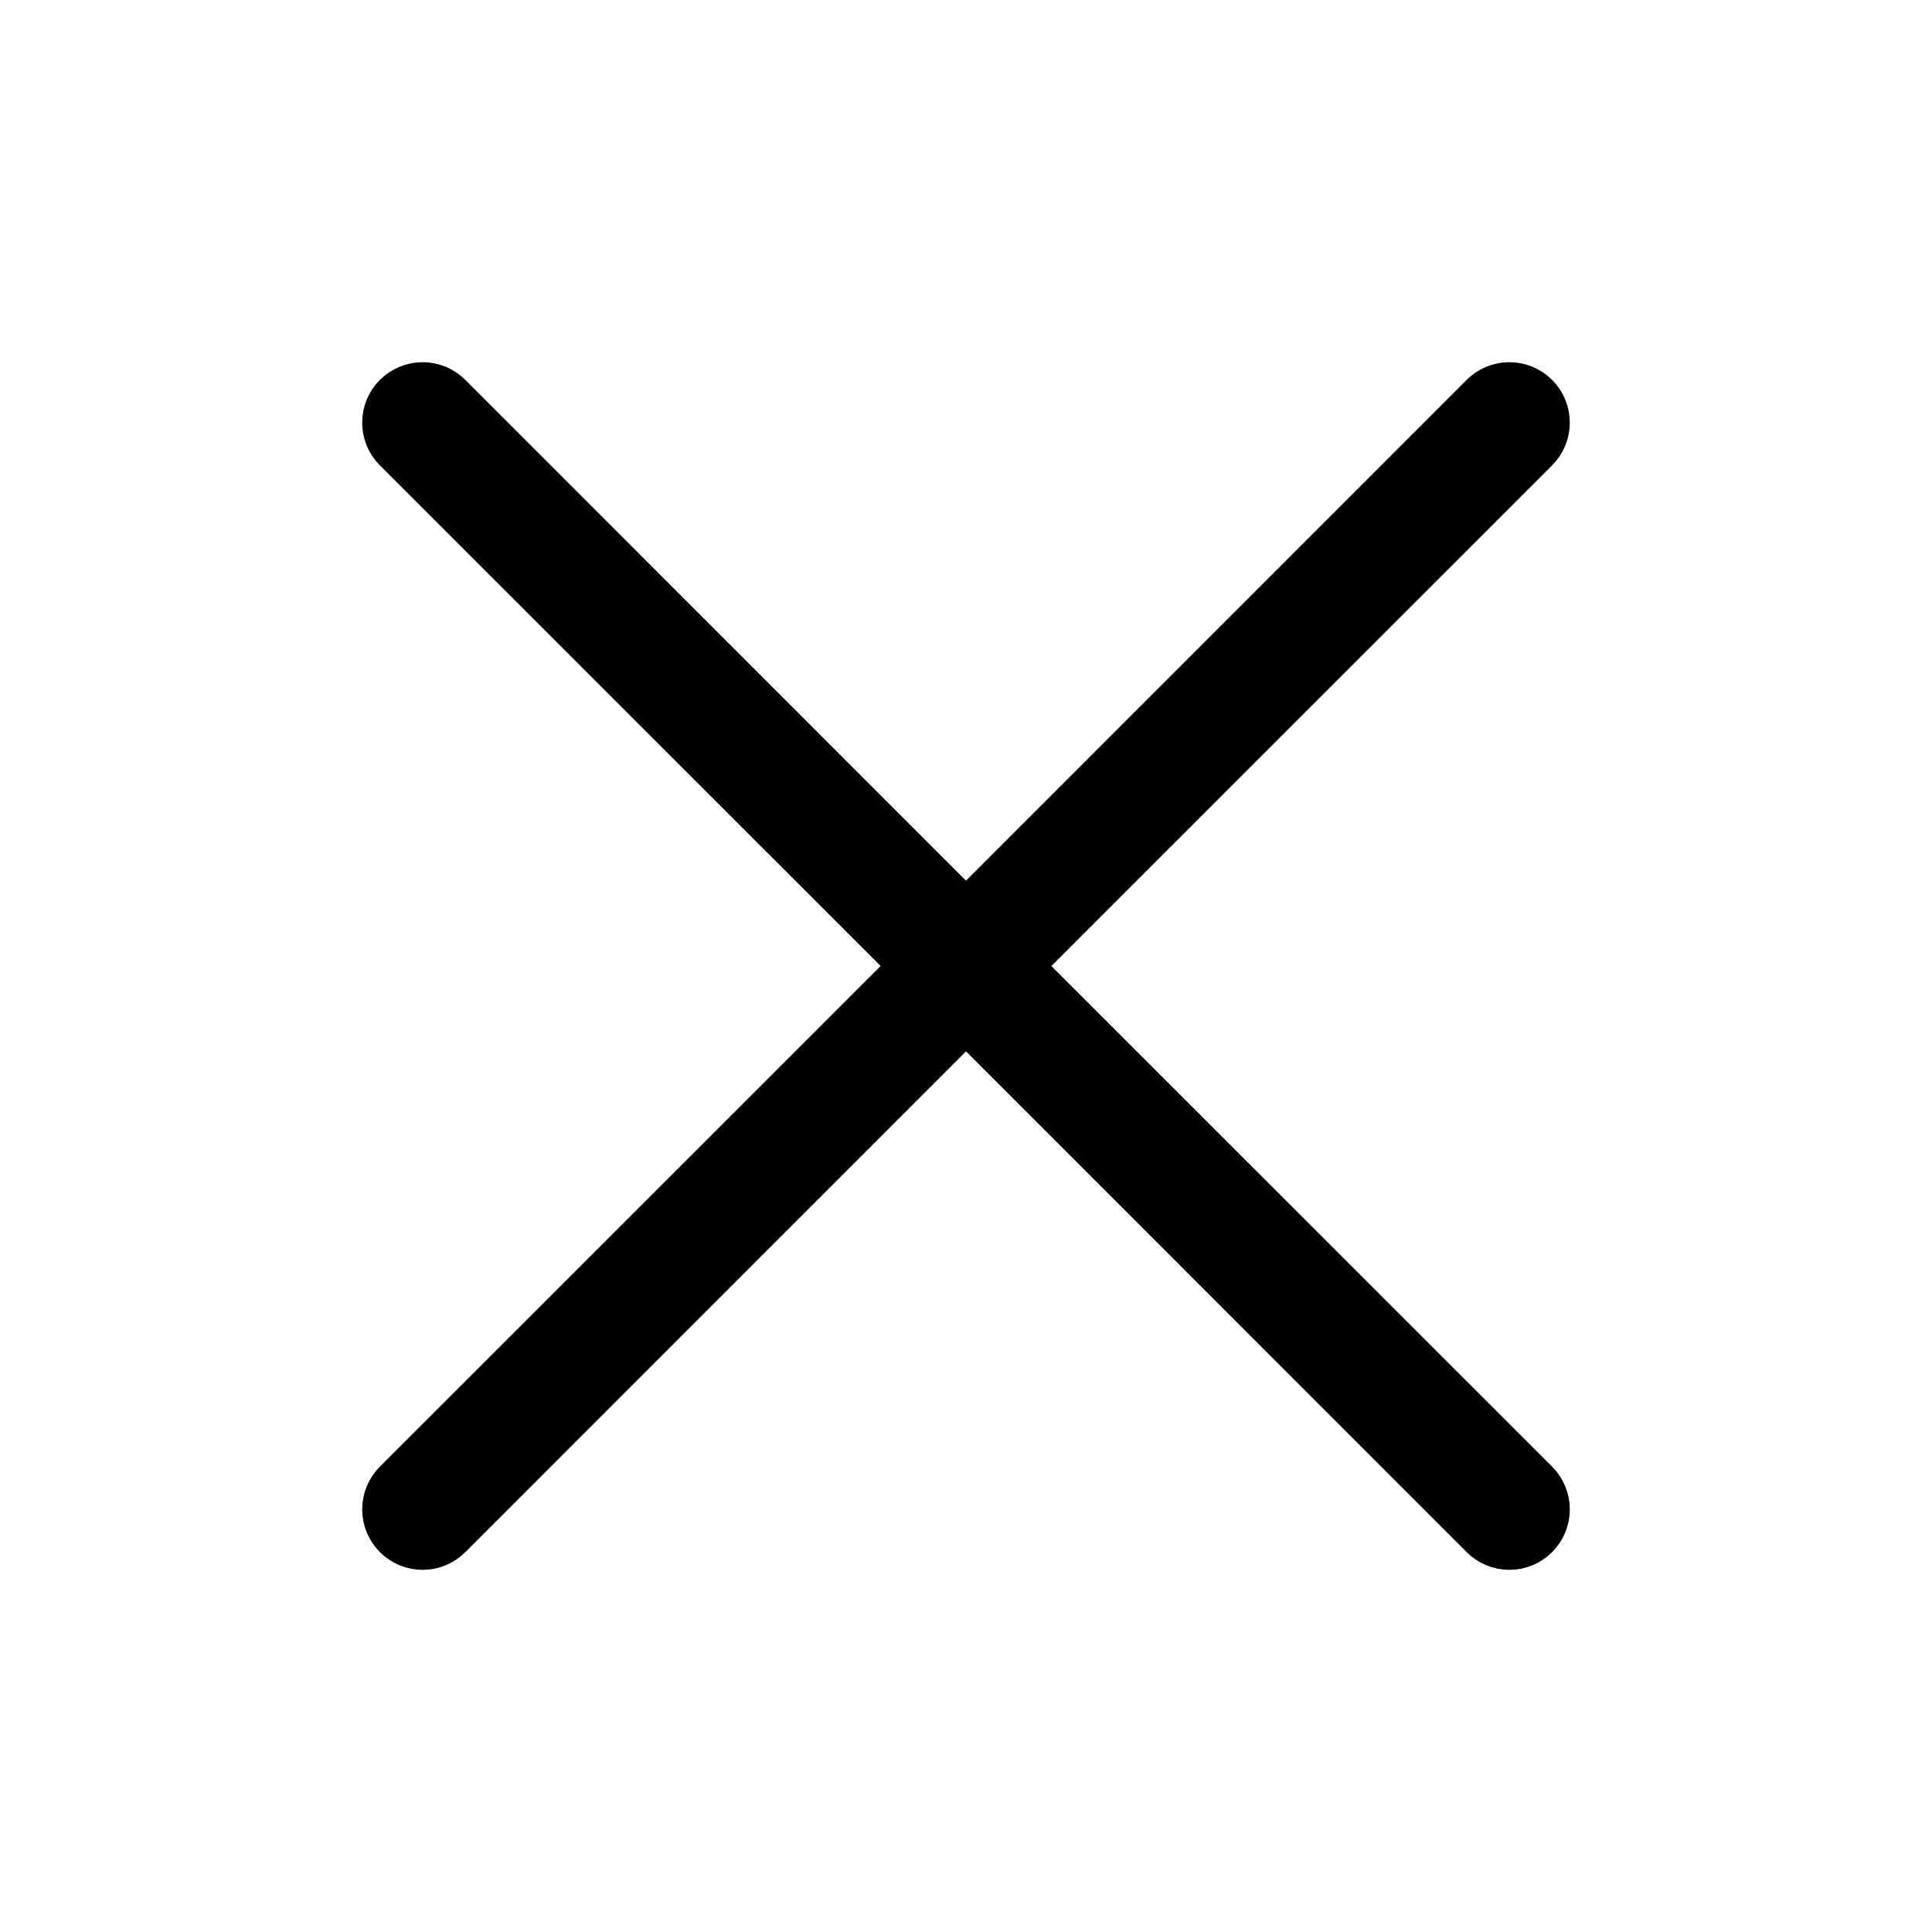 <svg width="60" height="60" viewBox="0 0 60 60" fill="none" xmlns="http://www.w3.org/2000/svg">
<path d="M27.702 30.354L28.056 30L27.702 29.647L12.151 14.099C12.023 13.972 11.922 13.82 11.852 13.652C11.783 13.485 11.748 13.306 11.748 13.125C11.748 12.944 11.783 12.765 11.852 12.598C11.922 12.431 12.023 12.279 12.151 12.152C12.279 12.024 12.431 11.922 12.598 11.853C12.765 11.784 12.944 11.748 13.125 11.748C13.306 11.748 13.485 11.784 13.652 11.853C13.819 11.922 13.971 12.024 14.099 12.152L29.646 27.703L30 28.056L30.354 27.703L45.901 12.152C46.159 11.893 46.51 11.748 46.875 11.748C47.24 11.748 47.591 11.893 47.849 12.152C48.107 12.41 48.252 12.76 48.252 13.125C48.252 13.491 48.107 13.841 47.849 14.099C47.849 14.099 47.849 14.099 47.849 14.099L32.298 29.647L31.944 30L32.298 30.354L47.849 45.901C47.849 45.901 47.849 45.901 47.849 45.901C48.107 46.16 48.252 46.51 48.252 46.875C48.252 47.241 48.107 47.591 47.849 47.849C47.591 48.108 47.24 48.253 46.875 48.253C46.51 48.253 46.159 48.108 45.901 47.849C45.901 47.849 45.901 47.849 45.901 47.849L30.354 32.298L30 31.945L29.646 32.298L14.099 47.849C14.099 47.849 14.099 47.849 14.099 47.849C13.841 48.108 13.49 48.253 13.125 48.253C12.76 48.253 12.409 48.108 12.151 47.849C11.893 47.591 11.748 47.241 11.748 46.875C11.748 46.51 11.893 46.16 12.151 45.901L27.702 30.354Z" fill="black" stroke="black"/>
</svg>
